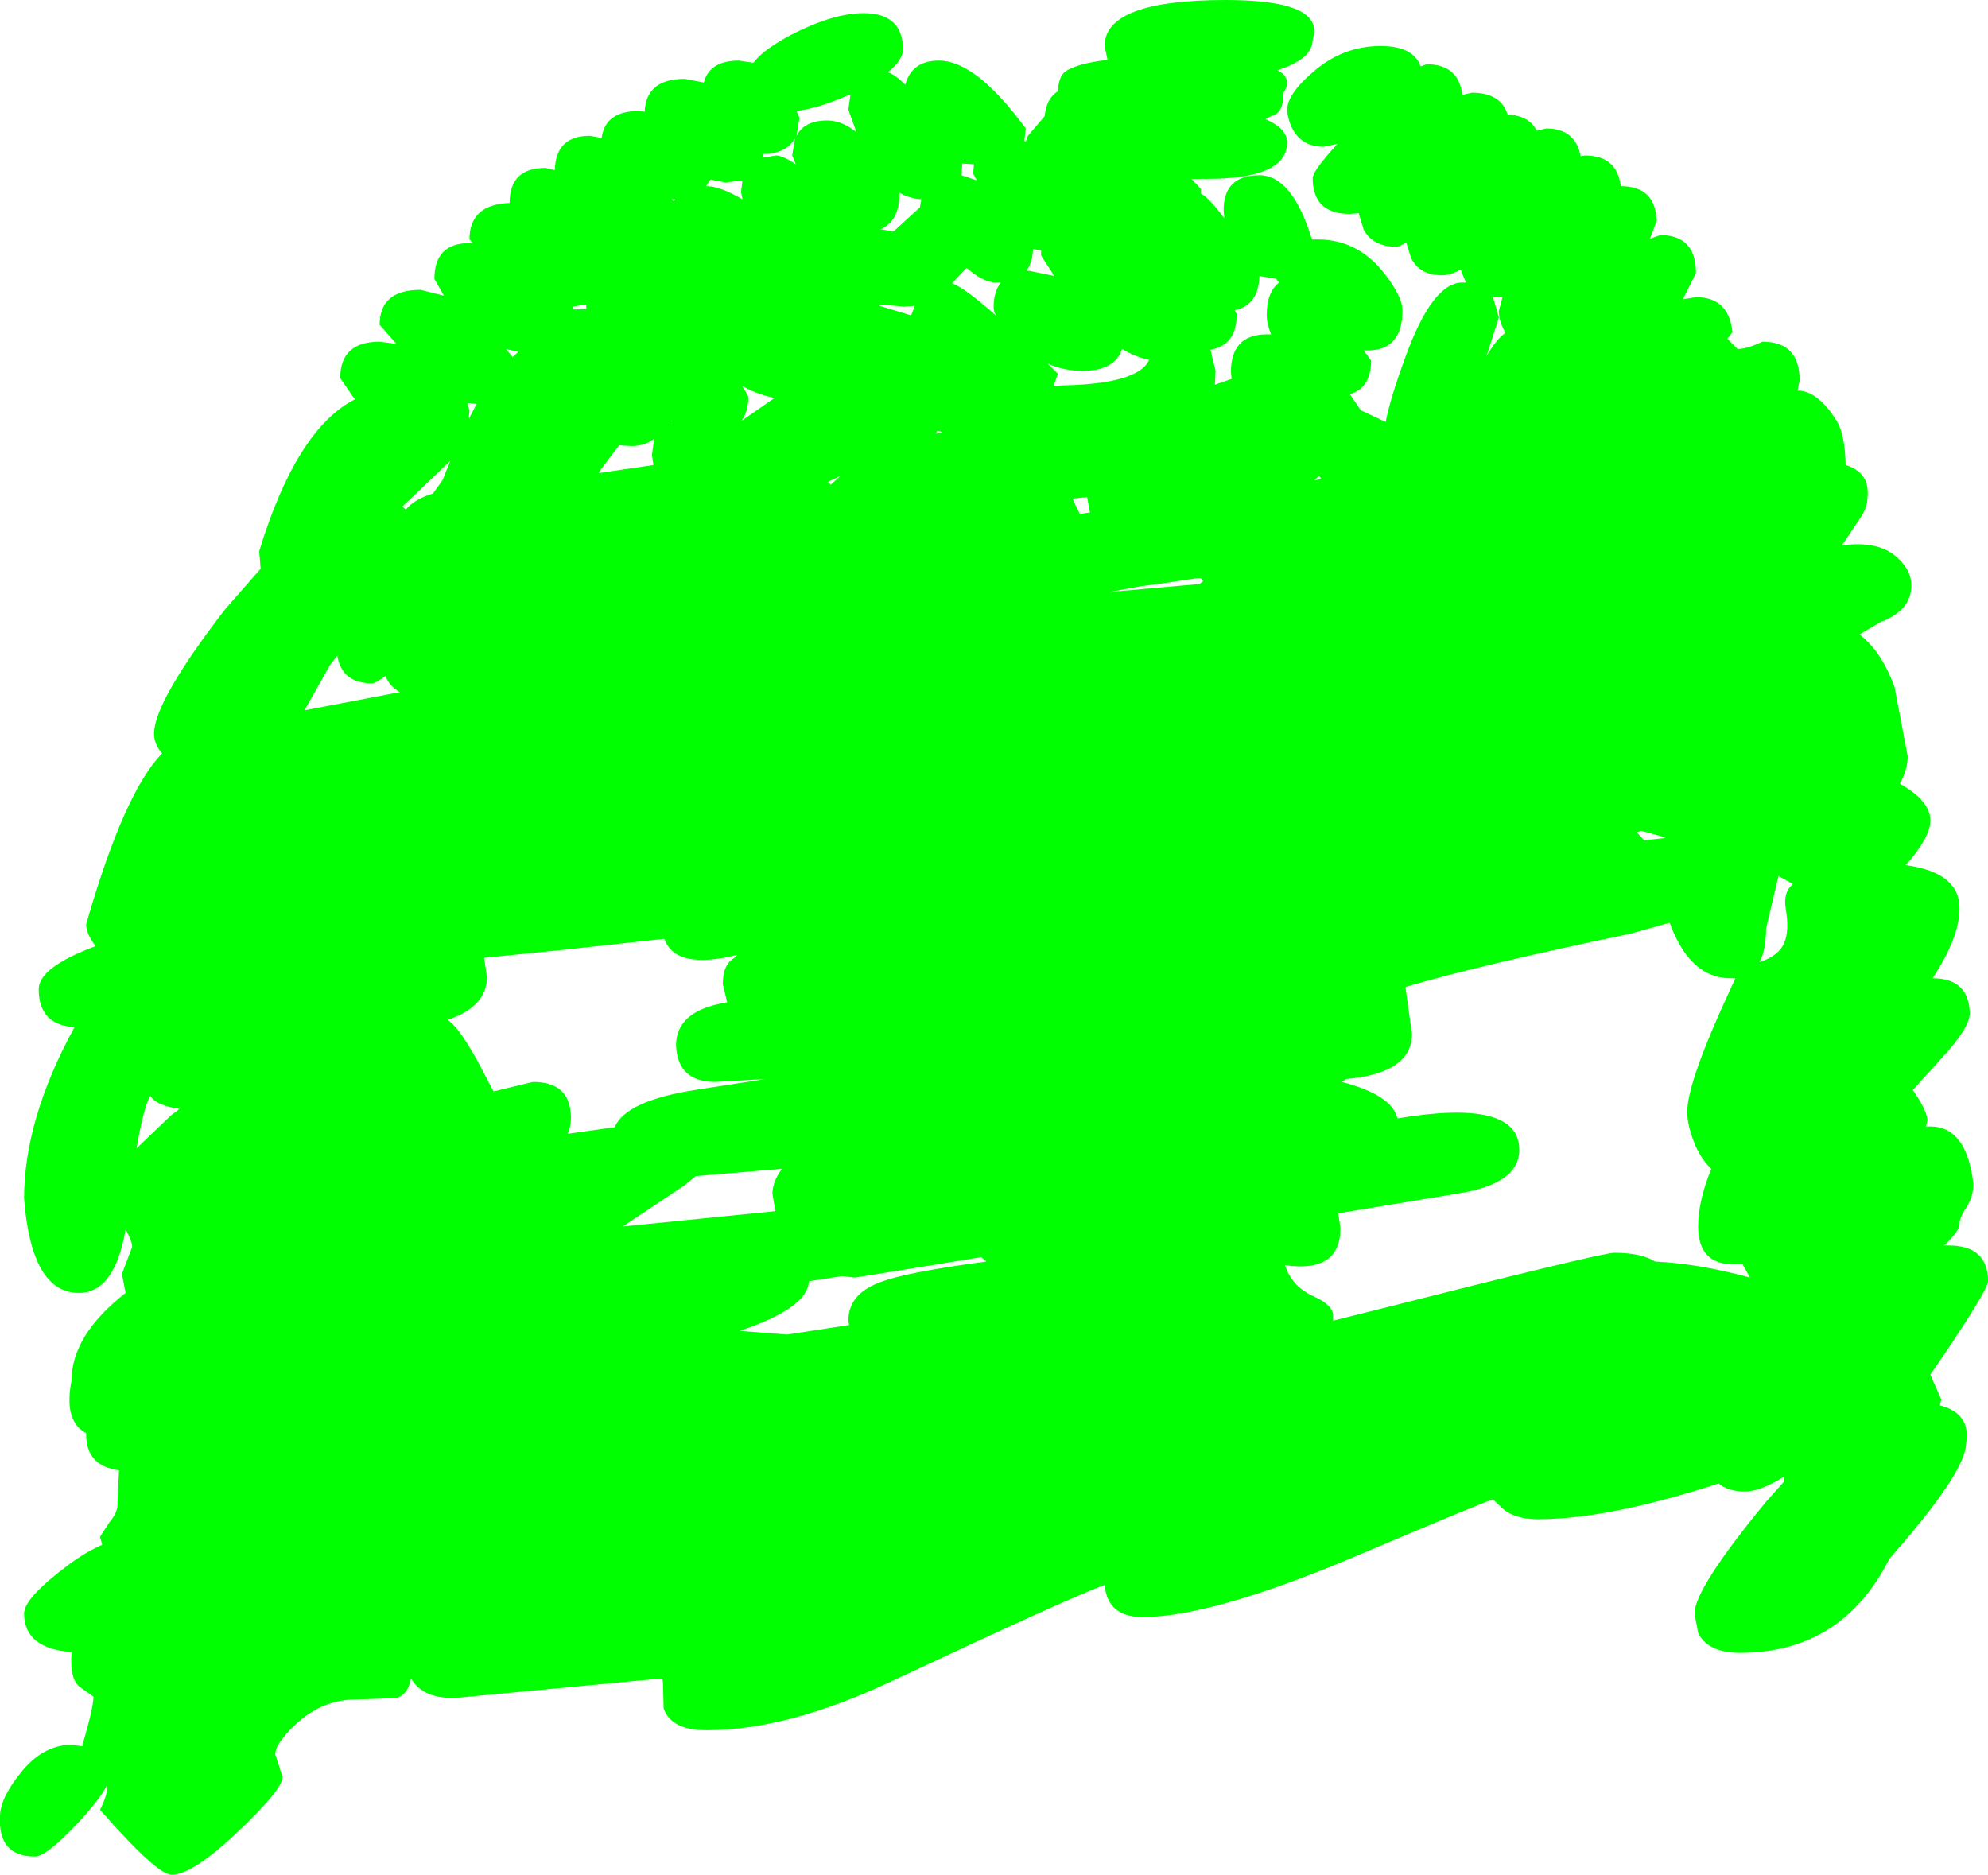 <?xml version="1.0" encoding="UTF-8" standalone="no"?>
<svg xmlns:xlink="http://www.w3.org/1999/xlink" height="128.4px" width="136.15px" xmlns="http://www.w3.org/2000/svg">
  <g transform="matrix(1.0, 0.0, 0.0, 1.0, 64.65, 89.15)">
    <path d="M43.9 -78.5 Q46.1 -78.5 46.35 -76.4 48.75 -76.4 48.8 -74.0 L48.35 -72.8 49.05 -73.05 Q51.5 -73.05 51.5 -70.45 L50.6 -68.65 51.5 -68.8 Q53.75 -68.8 54.0 -66.4 L53.65 -65.95 54.35 -65.25 Q55.0 -65.25 56.05 -65.75 58.6 -65.75 58.6 -63.1 L58.45 -62.4 Q59.85 -62.4 61.15 -60.3 61.7 -59.4 61.75 -57.3 63.4 -56.8 63.25 -55.15 63.25 -54.35 62.7 -53.6 L61.5 -51.8 Q64.15 -52.15 65.4 -50.85 66.25 -50.05 66.25 -49.05 66.25 -47.35 64.15 -46.55 L62.7 -45.7 Q64.2 -44.55 65.1 -42.1 L66.0 -37.35 Q66.0 -36.45 65.45 -35.45 L65.5 -35.45 Q67.55 -34.3 67.55 -32.95 67.55 -31.85 66.0 -30.05 L65.85 -29.9 Q69.55 -29.4 69.55 -26.95 69.55 -24.95 67.7 -22.15 70.2 -22.15 70.25 -19.75 70.25 -18.75 68.3 -16.65 L66.35 -14.5 Q67.35 -13.05 67.35 -12.4 L67.25 -12.0 67.55 -12.0 Q70.05 -12.0 70.5 -8.05 70.5 -7.25 70.05 -6.5 69.55 -5.8 69.55 -5.3 69.55 -4.85 68.5 -3.85 L68.8 -3.85 Q71.5 -3.85 71.5 -1.4 71.5 -0.75 67.55 5.0 L68.3 6.7 68.2 7.1 Q70.35 7.65 70.0 9.7 70.0 11.65 64.75 17.6 61.5 24.05 54.5 24.05 52.35 24.05 51.65 22.7 L51.4 21.35 Q51.4 19.65 56.3 13.7 L57.55 12.3 57.5 12.0 Q55.9 13.0 54.85 13.0 53.7 13.0 53.05 12.45 45.5 14.9 40.65 14.9 39.2 14.9 38.35 14.25 L37.6 13.55 Q37.35 13.55 27.8 17.6 18.25 21.6 13.6 21.6 11.2 21.6 11.0 19.4 8.65 20.25 -3.6 26.0 -10.7 29.35 -16.25 29.35 -18.7 29.35 -19.2 27.85 L-19.25 26.0 -19.3 25.8 -33.55 27.15 Q-35.75 27.15 -36.5 25.8 -36.7 26.9 -37.5 27.15 L-40.3 27.25 Q-42.55 27.25 -44.35 28.9 -45.8 30.25 -45.8 31.0 L-45.3 32.55 Q-45.3 33.4 -48.3 36.25 -51.45 39.25 -52.9 39.25 -53.9 39.25 -57.8 34.8 -57.3 33.8 -57.3 33.2 L-57.35 33.15 Q-57.7 33.95 -59.4 35.8 -61.5 38.0 -62.25 38.0 -64.8 38.0 -64.65 35.25 -64.65 34.05 -63.3 32.35 -61.75 30.35 -59.75 30.35 L-59.0 30.45 -59.0 30.35 Q-58.25 27.8 -58.25 27.05 L-59.1 26.45 Q-59.9 25.95 -59.75 24.0 -63.0 23.75 -63.0 21.35 -63.0 20.3 -60.0 18.05 -58.8 17.15 -57.65 16.65 L-57.8 16.1 -57.15 15.1 Q-56.55 14.4 -56.6 13.75 L-56.5 11.55 Q-58.75 11.25 -58.75 9.1 L-58.75 9.0 Q-60.3 8.2 -59.75 5.4 -59.75 2.3 -56.05 -0.6 L-56.3 -1.9 -55.6 -3.75 Q-55.6 -4.15 -56.05 -4.95 -56.8 -0.6 -59.25 -0.6 -62.5 -0.6 -63.0 -7.05 -63.0 -12.5 -59.55 -18.8 -62.0 -18.95 -62.0 -21.4 -62.0 -22.9 -58.1 -24.35 -58.75 -25.2 -58.75 -25.85 -56.15 -34.9 -53.55 -37.55 -54.1 -38.2 -54.1 -38.9 -54.1 -41.1 -49.25 -47.4 L-46.8 -50.2 -46.9 -51.4 Q-44.35 -59.75 -40.35 -61.8 L-41.35 -63.25 Q-41.35 -65.75 -38.65 -65.75 L-37.5 -65.6 -38.65 -66.9 Q-38.65 -69.3 -35.85 -69.3 L-34.25 -68.9 -34.9 -70.05 Q-34.9 -72.5 -32.5 -72.5 L-32.25 -72.5 -32.5 -72.75 Q-32.5 -75.15 -29.75 -75.25 -29.75 -77.65 -27.3 -77.65 L-26.65 -77.5 Q-26.6 -79.85 -24.25 -79.85 L-23.45 -79.7 Q-23.2 -81.55 -20.9 -81.55 L-20.5 -81.5 Q-20.4 -83.75 -17.75 -83.75 L-16.45 -83.5 Q-16.05 -85.0 -14.05 -85.0 L-13.05 -84.85 Q-12.45 -85.7 -10.5 -86.75 -7.6 -88.25 -5.5 -88.25 -2.85 -88.25 -2.8 -85.8 -2.8 -85.05 -3.85 -84.2 -3.35 -84.05 -2.65 -83.35 -2.2 -85.0 -0.35 -85.0 2.2 -85.0 5.6 -80.35 L5.5 -79.5 5.6 -79.45 5.75 -79.85 6.9 -81.2 Q7.0 -82.4 7.8 -82.9 7.85 -83.9 8.3 -84.25 9.1 -84.8 11.2 -85.05 L11.0 -86.0 Q11.0 -89.15 19.3 -89.15 26.15 -89.15 25.25 -86.45 25.25 -85.1 22.85 -84.35 23.9 -83.75 23.25 -82.8 23.25 -81.65 22.75 -81.35 L22.0 -81.0 Q23.5 -80.35 23.5 -79.4 23.5 -76.9 18.0 -76.9 L16.95 -76.9 17.6 -76.2 17.6 -75.9 Q18.2 -75.55 19.2 -74.2 L19.15 -74.75 Q19.15 -77.15 21.6 -77.15 23.85 -77.15 25.2 -72.75 L25.6 -72.75 Q28.3 -72.75 30.1 -70.5 31.4 -68.85 31.4 -67.9 31.4 -65.15 29.0 -65.15 L28.75 -65.15 29.25 -64.45 Q29.25 -62.6 27.8 -62.15 L28.55 -61.05 30.25 -60.25 Q30.55 -61.85 31.6 -64.7 33.45 -69.8 35.5 -69.8 L35.75 -69.8 35.45 -70.5 35.4 -70.7 Q34.7 -70.3 34.1 -70.3 32.6 -70.3 32.0 -71.45 L31.65 -72.55 Q31.2 -72.25 31.0 -72.25 29.4 -72.25 28.75 -73.4 L28.4 -74.55 27.8 -74.5 Q25.25 -74.5 25.25 -76.95 25.25 -77.45 26.95 -79.3 L26.0 -79.1 Q24.5 -79.1 23.85 -80.35 23.55 -80.95 23.5 -81.6 23.5 -82.7 25.25 -84.2 27.3 -86.0 29.9 -86.0 32.15 -86.0 32.65 -84.6 L33.05 -84.75 Q35.25 -84.75 35.5 -82.65 L36.15 -82.8 Q38.15 -82.8 38.6 -81.3 40.05 -81.25 40.6 -80.2 L41.25 -80.35 Q43.25 -80.35 43.6 -78.45 L43.9 -78.5 M1.2 -77.95 L1.25 -77.9 1.2 -77.15 2.25 -76.8 2.0 -77.25 2.05 -77.9 1.2 -77.95 M18.25 -65.2 L18.6 -63.75 18.55 -62.8 19.7 -63.2 19.65 -63.65 Q19.65 -66.25 22.1 -66.25 L22.4 -66.25 Q22.1 -67.0 22.1 -67.55 22.1 -69.15 22.95 -69.8 L22.75 -70.05 21.6 -70.25 Q21.55 -68.25 19.9 -67.9 L20.05 -67.65 Q20.05 -65.5 18.25 -65.2 M12.2 -65.25 Q11.7 -63.75 9.5 -63.75 8.2 -63.75 7.1 -64.25 L7.8 -63.55 7.5 -62.7 8.05 -62.75 Q13.3 -62.85 14.05 -64.5 13.1 -64.7 12.2 -65.25 M6.65 -72.0 L6.1 -72.1 Q6.05 -71.15 5.65 -70.6 L5.85 -70.6 7.55 -70.25 6.65 -71.65 6.65 -72.0 M1.35 -70.6 L0.55 -69.75 Q1.4 -69.45 3.55 -67.55 3.4 -67.85 3.4 -68.1 3.4 -69.2 3.9 -69.8 L3.55 -69.8 Q2.7 -69.8 1.55 -70.8 L1.35 -70.6 M8.8 -55.0 L9.3 -53.95 10.0 -54.05 9.8 -55.1 8.8 -55.0 M17.35 -49.55 L14.65 -49.15 13.5 -49.0 11.3 -48.6 17.5 -49.15 17.75 -49.35 17.6 -49.55 17.35 -49.55 M37.75 -68.8 L37.6 -68.8 38.0 -67.4 37.15 -64.75 Q37.85 -65.95 38.45 -66.35 L38.35 -66.55 Q38.0 -67.2 38.0 -67.85 L38.25 -68.8 37.75 -68.8 M25.85 -56.35 L25.7 -56.55 25.35 -56.25 25.85 -56.35 M2.55 -3.05 L-1.75 -2.35 -6.1 -1.65 -7.0 -1.75 -9.25 -1.4 Q-9.35 0.45 -14.0 2.0 L-10.75 2.25 -6.5 1.6 -6.55 1.3 Q-6.55 -0.5 -4.45 -1.3 -2.75 -2.0 2.9 -2.75 L2.55 -3.05 M32.05 -18.35 Q32.05 -15.65 27.55 -15.25 L27.25 -15.05 Q30.7 -14.15 31.05 -12.55 39.4 -13.95 39.4 -10.4 39.4 -8.05 35.15 -7.4 L27.0 -6.05 27.15 -5.05 Q27.15 -1.95 23.35 -2.5 23.85 -1.0 25.35 -0.35 26.65 0.25 26.65 0.95 L26.65 1.3 29.25 0.65 Q45.05 -3.35 45.9 -3.35 47.75 -3.35 48.7 -2.75 51.75 -2.6 55.2 -1.65 L54.7 -2.55 54.1 -2.55 Q51.65 -2.55 51.65 -5.15 51.65 -6.9 52.55 -9.1 51.95 -9.65 51.5 -10.6 50.9 -12.0 50.9 -13.0 50.9 -15.05 53.9 -21.5 L54.2 -22.15 53.85 -22.15 Q51.25 -22.15 49.85 -25.55 L49.7 -25.95 47.0 -25.2 Q36.45 -23.0 31.6 -21.55 L32.05 -18.35 M47.45 -32.15 L47.95 -31.6 49.35 -31.75 49.4 -31.8 47.75 -32.25 47.45 -32.15 M56.3 -25.55 Q56.3 -24.1 55.85 -23.25 57.2 -23.7 57.55 -24.6 57.9 -25.4 57.65 -26.9 57.45 -28.05 58.15 -28.6 L57.15 -29.15 56.3 -25.55 M-16.25 -76.4 Q-15.35 -76.4 -13.8 -75.5 L-13.9 -76.0 -13.8 -76.8 -14.95 -76.65 -16.0 -76.85 -16.3 -76.4 -16.25 -76.4 M-18.65 -75.5 L-18.5 -75.35 -18.4 -75.5 -18.65 -75.5 M-12.35 -78.6 L-12.4 -78.35 -11.5 -78.5 Q-11.05 -78.5 -10.15 -77.9 L-10.4 -78.5 -10.2 -79.7 Q-10.75 -78.65 -12.35 -78.6 M-9.9 -81.1 L-10.1 -79.85 Q-9.55 -80.9 -8.0 -80.9 -7.0 -80.9 -6.0 -80.1 L-6.55 -81.65 -6.4 -82.7 Q-8.5 -81.75 -10.1 -81.55 L-9.9 -81.1 M-1.55 -75.5 Q-2.35 -75.55 -3.05 -75.95 L-3.05 -75.9 Q-3.05 -74.0 -4.35 -73.45 L-3.45 -73.3 -1.65 -74.95 -1.55 -75.5 M-24.5 -68.3 L-25.45 -68.15 -25.35 -67.95 -24.5 -68.0 -24.5 -68.3 M-29.15 -65.05 L-30.0 -65.25 -29.55 -64.7 -29.15 -65.05 M-33.8 -57.6 L-37.1 -54.45 -36.85 -54.25 Q-36.3 -54.95 -35.0 -55.35 L-34.35 -56.25 -33.8 -57.6 M-32.55 -60.45 L-32.0 -61.5 -32.15 -61.5 -32.65 -61.55 -32.5 -61.05 -32.55 -60.45 M-22.25 -58.65 L-23.5 -57.0 -23.65 -56.75 -19.9 -57.3 -20.0 -58.0 -19.85 -59.1 Q-20.5 -58.6 -21.4 -58.6 L-22.25 -58.65 M-2.75 -68.15 L-4.4 -68.3 -4.4 -68.2 -2.25 -67.55 -2.0 -68.2 -2.75 -68.15 M-13.8 -62.7 L-13.4 -62.0 Q-13.4 -60.9 -13.9 -60.3 L-11.6 -61.9 Q-12.7 -62.1 -13.8 -62.7 M-18.6 -60.3 L-18.65 -60.35 -18.7 -60.3 -18.6 -60.3 M-7.95 -56.15 L-7.75 -55.95 -7.1 -56.55 -7.95 -56.15 M-0.1 -59.55 L-0.45 -59.65 -0.55 -59.45 -0.1 -59.55 M-43.8 -40.5 L-37.25 -41.75 Q-37.95 -42.1 -38.25 -42.85 -38.95 -42.35 -39.15 -42.35 -41.25 -42.35 -41.55 -44.25 L-42.05 -43.6 -43.8 -40.5 M-54.35 -14.1 Q-54.8 -13.4 -55.3 -10.5 L-52.95 -12.75 -52.35 -13.2 Q-54.0 -13.45 -54.35 -14.1 M-25.65 -13.45 Q-25.4 -12.4 -25.75 -11.55 L-25.75 -11.5 -22.55 -11.95 Q-21.8 -13.75 -17.05 -14.5 L-12.2 -15.25 -15.65 -15.05 Q-18.25 -15.05 -18.35 -17.55 -18.35 -19.95 -14.85 -20.5 L-15.15 -21.75 Q-15.15 -23.1 -14.35 -23.55 L-14.15 -23.75 Q-18.4 -22.7 -19.15 -24.85 L-26.5 -24.05 -31.5 -23.55 -31.3 -22.25 Q-31.3 -20.2 -34.0 -19.3 -33.25 -18.85 -31.9 -16.4 L-30.85 -14.4 -28.15 -15.05 Q-26.05 -15.05 -25.65 -13.45 M-11.1 -9.1 L-17.0 -8.6 -17.8 -7.95 -22.0 -5.15 -11.55 -6.2 -11.75 -7.4 Q-11.75 -8.2 -11.1 -9.1" fill="#00ff00" fill-rule="evenodd" stroke="none"/>
  </g>
</svg>
